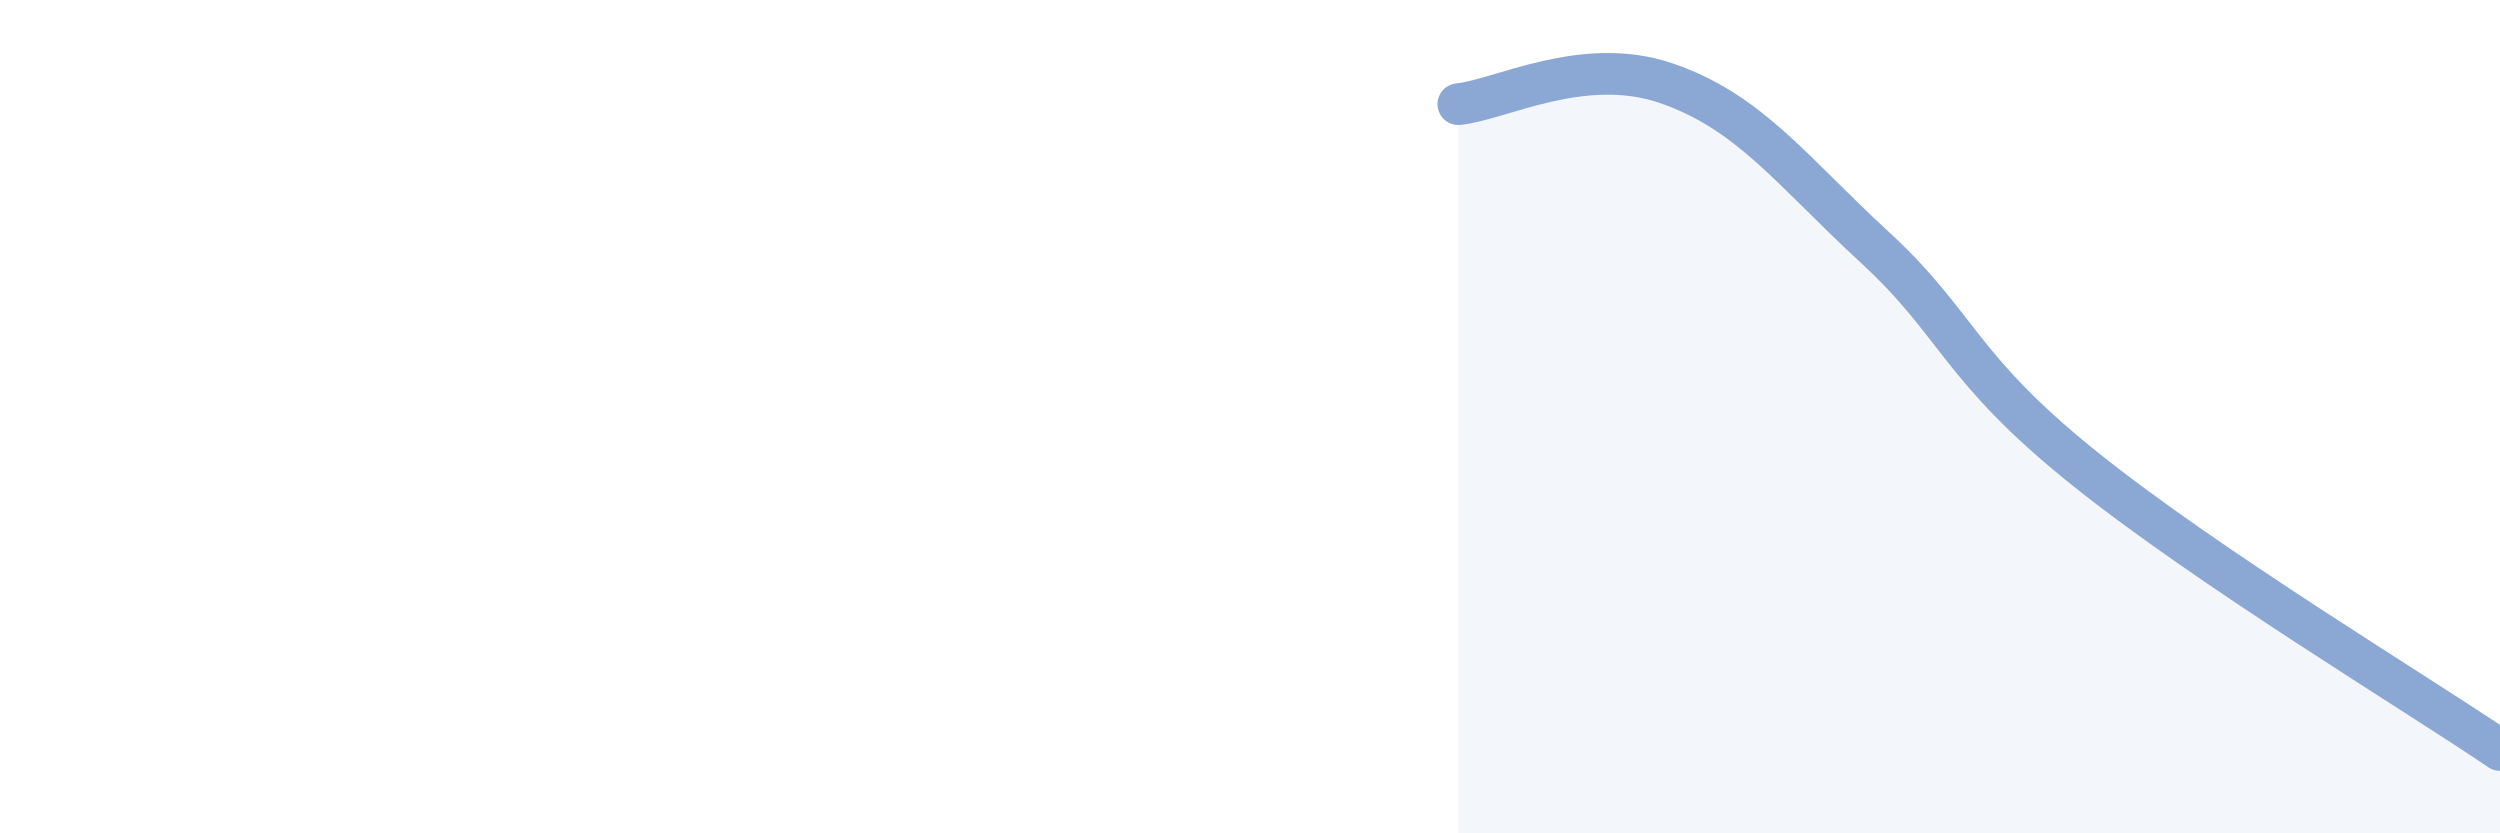 
    <svg width="60" height="20" viewBox="0 0 60 20" xmlns="http://www.w3.org/2000/svg">
      <path
        d="M 35,2.5 C 36,2.4 38,1.31 40,2 C 42,2.69 43,4.1 45,5.94 C 47,7.78 47,8.81 50,11.22 C 53,13.63 58,16.64 60,18L60 20L35 20Z"
        fill="#8ba7d3"
        opacity="0.1"
        stroke-linecap="round"
        stroke-linejoin="round"
      />
      <path
        d="M 35,2.5 C 36,2.4 38,1.31 40,2 C 42,2.69 43,4.1 45,5.94 C 47,7.78 47,8.81 50,11.22 C 53,13.63 58,16.64 60,18"
        stroke="#8ba7d3"
        stroke-width="1"
        fill="none"
        stroke-linecap="round"
        stroke-linejoin="round"
      />
    </svg>
  